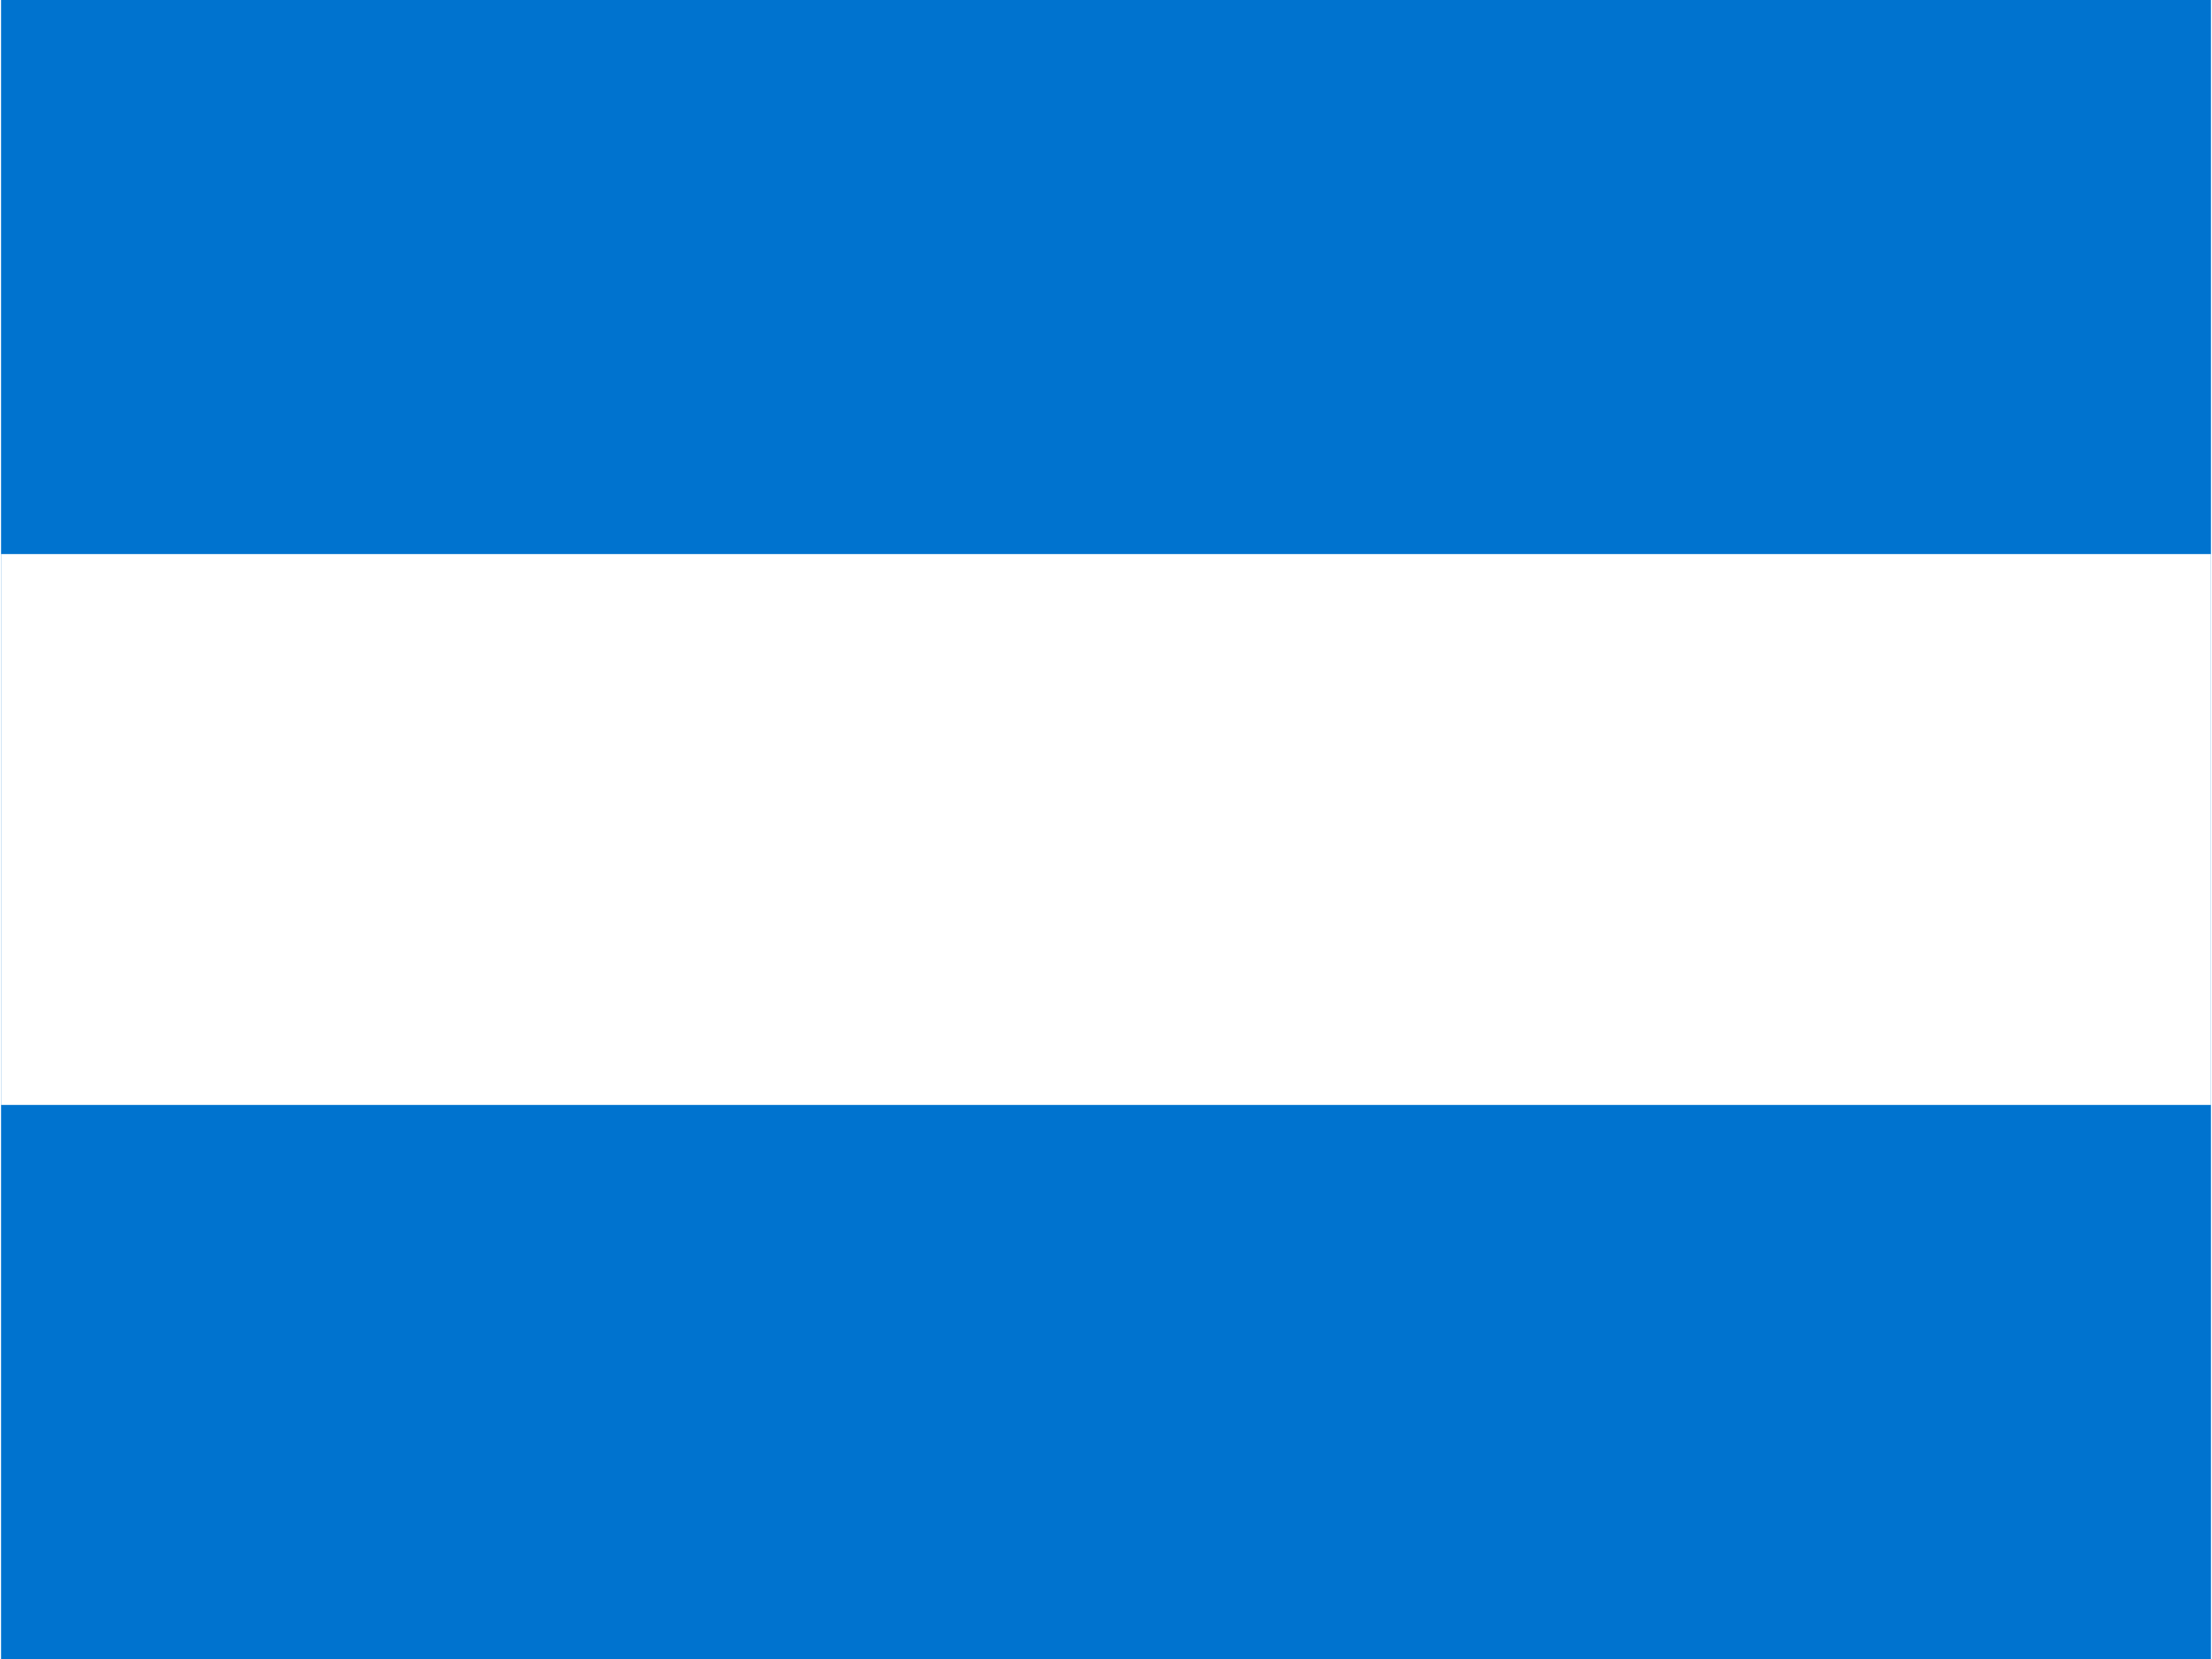 <svg xmlns="http://www.w3.org/2000/svg" xmlns:xlink="http://www.w3.org/1999/xlink" width="640" height="480" version="1" viewBox="0 0 512 512"><path fill="#0073cf" d="M-85 0h682v512H-85z"/><path fill="#fff" d="M-85 171h682v170H-85z"/><g id="c" fill="#0073cf" transform="matrix(28.44 0 0 28.44 256 256)"><g id="b"><path id="a" d="M0 0v-1z"/><use xlink:href="#a" width="100%" height="100%" transform="scale(-1 1)"/></g><use xlink:href="#b" width="100%" height="100%" transform="rotate(72)"/><use xlink:href="#b" width="100%" height="100%" transform="rotate(-72)"/><use xlink:href="#b" width="100%" height="100%" transform="rotate(144)"/><use xlink:href="#b" width="100%" height="100%" transform="rotate(-144)"/></g><use xlink:href="#c" width="100%" height="100%" transform="translate(142 -46)"/><use xlink:href="#c" width="100%" height="100%" transform="translate(142 40)"/><use xlink:href="#c" width="100%" height="100%" transform="translate(-142 -46)"/><use xlink:href="#c" width="100%" height="100%" transform="translate(-142 40)"/></svg>